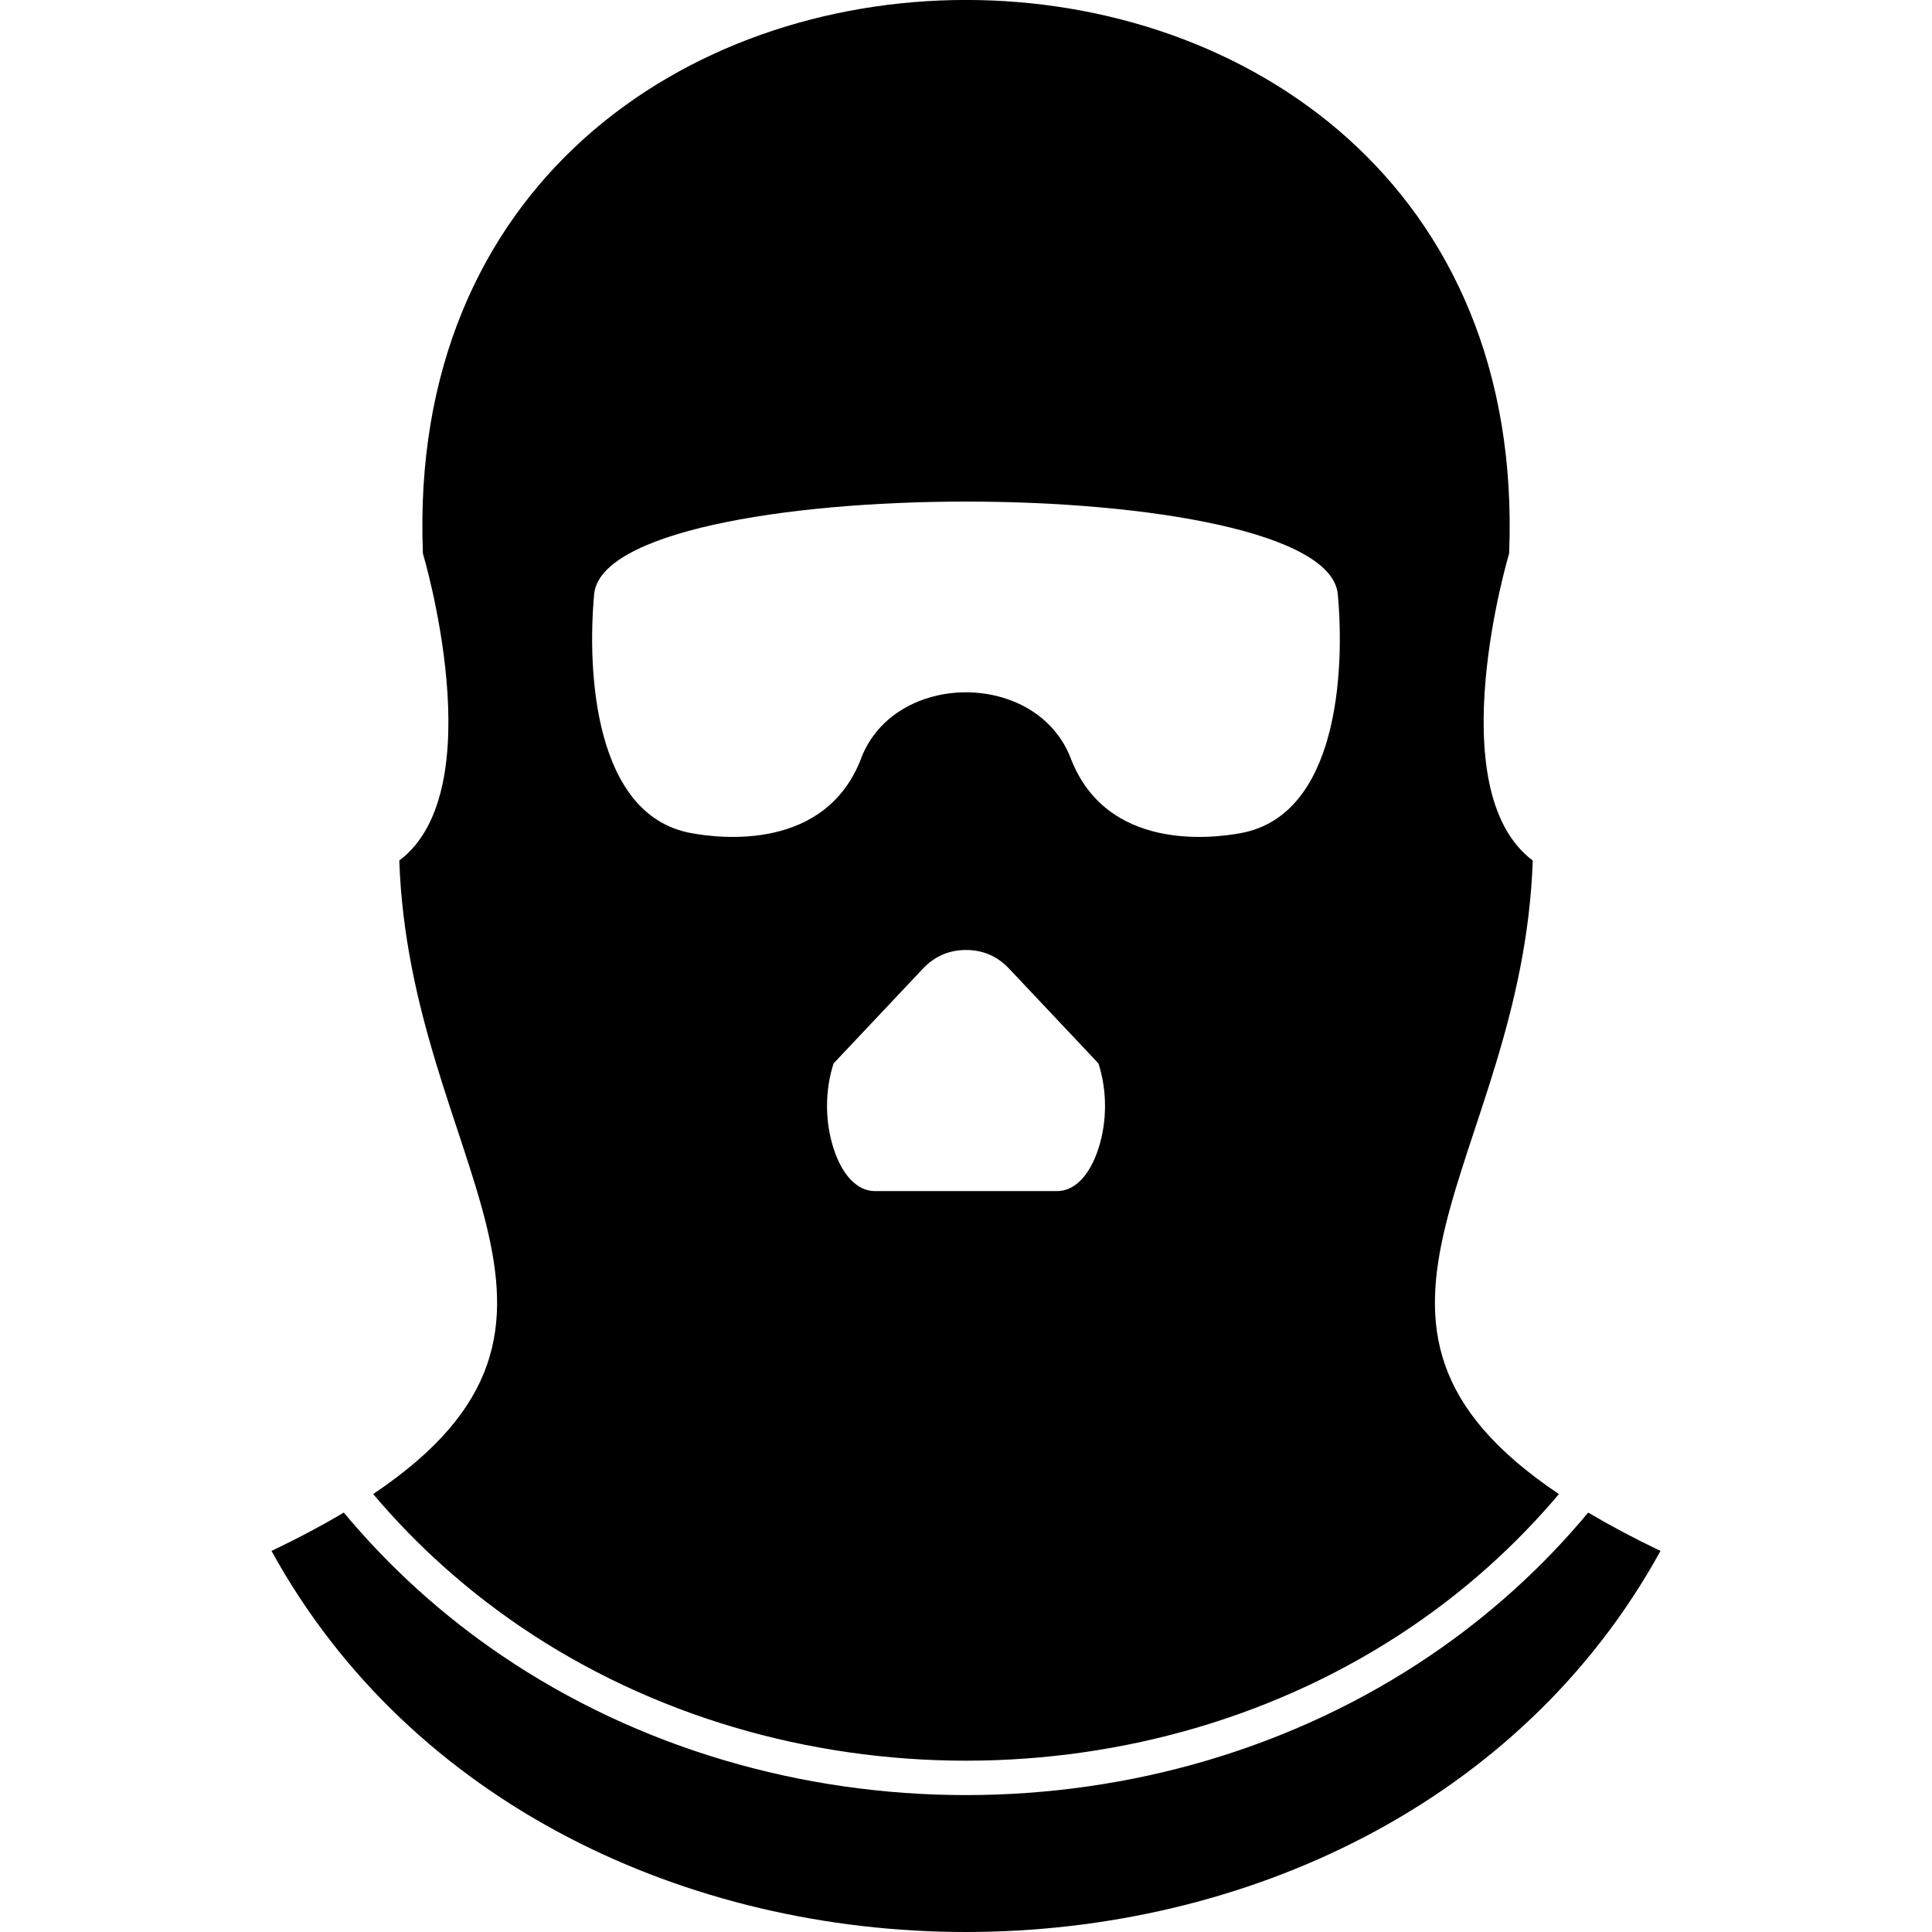 <svg xmlns="http://www.w3.org/2000/svg" width="512" viewBox="0 0 43.349 43.349" text-rendering="geometricPrecision" shape-rendering="geometricPrecision" image-rendering="optimizeQuality" height="512" fill-rule="evenodd" clip-rule="evenodd"><g id="Layer_x0020_1"><path d="m21.675 43.349c-6.225 0-12.45-2.85-15.583-8.55.606-.29 1.143-.576 1.622-.861 1.042 1.251 2.234 2.318 3.531 3.199 3.082 2.093 6.756 3.14 10.43 3.14 3.673-0 7.348-1.047 10.429-3.14 1.297-.881 2.489-1.947 3.531-3.199.479.284 1.016.571 1.622.861-3.133 5.7-9.358 8.55-15.583 8.55zm-2.352-26.334c-.799 2.078-3.143 1.805-3.83 1.675-2.166-.411-2.319-3.635-2.162-5.356.254-2.773 16.432-2.773 16.686 0 .158 1.721.005 4.945-2.162 5.356-.687.13-3.03.403-3.83-1.675-.759-1.975-3.944-1.975-4.704 0zm3.316 4.716 2.007 2.129c.197.608.197 1.303 0 1.91s-.535.955-.928.955h-2.043-2.043c-.394 0-.732-.348-.928-.955-.197-.608-.197-1.303 0-1.91l2.007-2.129c.26-.275.585-.416.964-.416s.704.141.964.416zm-14.267 11.792c5.764-3.865.82-7.47.587-14.215 2.119-1.589.53-6.888.53-6.888-.331-8.281 5.928-12.421 12.186-12.421s12.517 4.14 12.186 12.421c0 0-1.589 5.298.53 6.888-.233 6.745-5.178 10.35.587 14.215-.979 1.161-2.094 2.153-3.305 2.975-2.951 2.005-6.473 3.007-9.997 3.007s-7.046-1.002-9.997-3.007c-1.211-.823-2.326-1.815-3.306-2.975z"></path></g></svg>